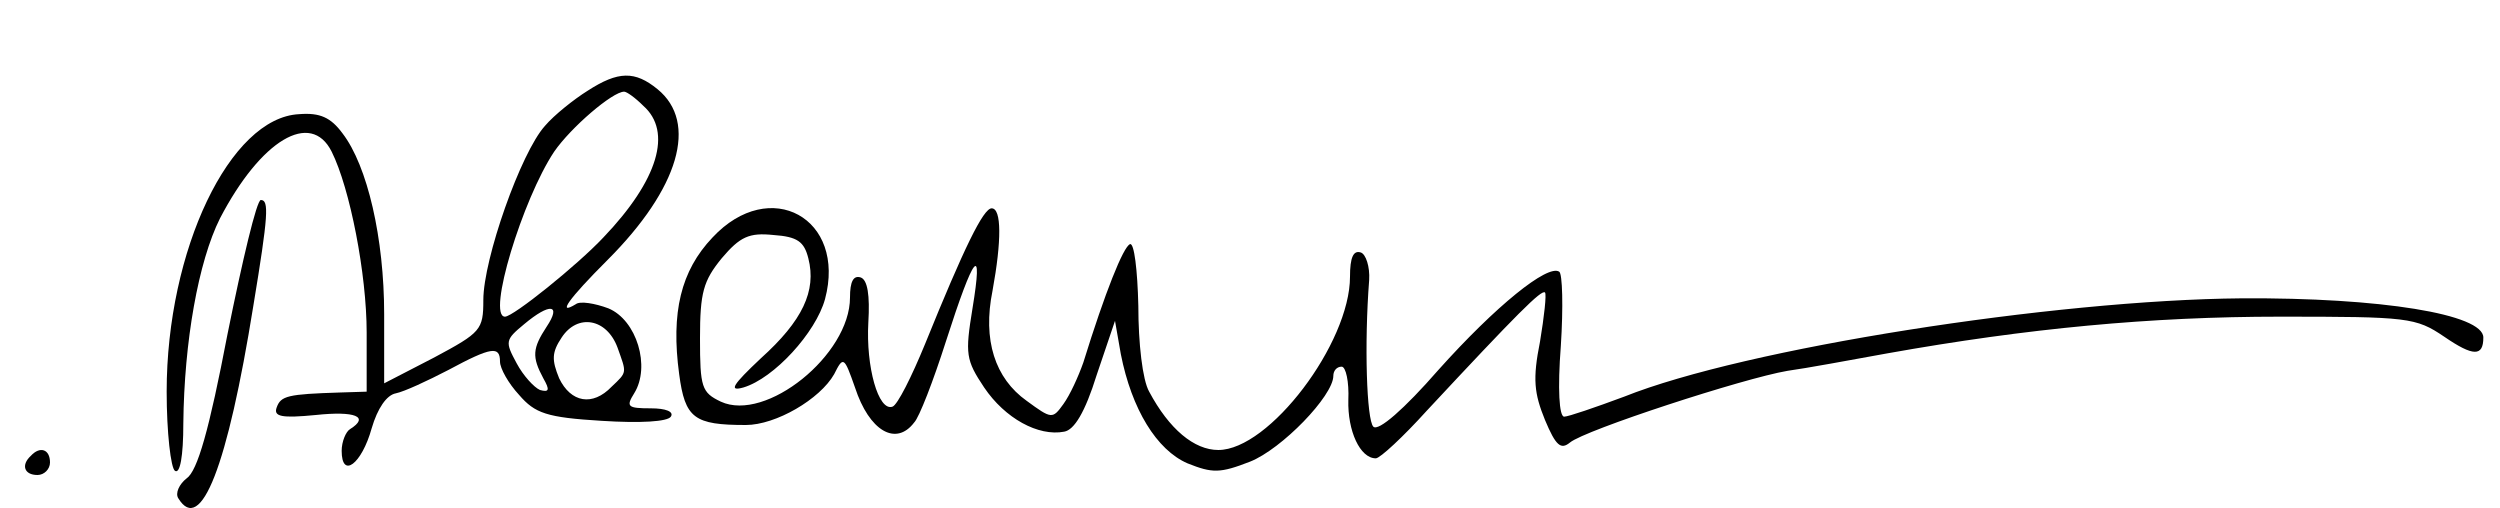 <?xml version="1.0" standalone="no"?>
<!DOCTYPE svg PUBLIC "-//W3C//DTD SVG 20010904//EN"
 "http://www.w3.org/TR/2001/REC-SVG-20010904/DTD/svg10.dtd">
<svg version="1.0" xmlns="http://www.w3.org/2000/svg"
 width="300pt" height="61pt" viewBox="0 0 300 61"
 preserveAspectRatio="xMidYMid meet">
<g transform="translate(0,61) scale(0.1,-0.1)"
fill="#000000" stroke="none">
<path d="M705 501 c-16 -10 -40 -29 -51 -42 -29 -32 -74 -160 -74 -209 0 -36
-3 -39 -59 -69 l-60 -31 0 83 c0 91 -20 178 -50 217 -14 19 -27 25 -52 23 -83
-4 -159 -163 -159 -333 0 -49 5 -92 10 -95 6 -4 10 17 10 57 1 98 18 194 44
246 49 94 109 130 134 80 22 -44 42 -147 42 -217 l0 -71 -32 -1 c-63 -2 -71
-4 -76 -18 -4 -11 6 -13 47 -9 47 5 65 -2 41 -17 -5 -3 -10 -15 -10 -26 0 -34
24 -16 36 27 7 24 18 40 29 42 10 2 38 15 63 28 52 28 62 29 62 10 0 -8 10
-26 23 -40 19 -22 33 -27 99 -31 47 -3 79 -1 83 5 4 6 -6 10 -24 10 -28 0 -30
2 -20 18 20 32 3 88 -31 102 -16 6 -34 9 -39 5 -23 -14 -9 6 38 53 86 86 109
165 60 205 -27 22 -47 22 -84 -2z m67 -18 c35 -31 18 -89 -48 -158 -31 -33
-108 -95 -118 -95 -22 0 21 141 59 198 20 29 70 72 84 72 3 0 13 -7 23 -17z
m-116 -265 c-17 -26 -18 -36 -4 -62 8 -14 7 -17 -4 -14 -7 3 -20 17 -28 32
-14 26 -14 28 9 47 31 26 45 24 27 -3z m85 -25 c11 -31 12 -29 -7 -47 -23 -24
-49 -19 -63 10 -9 22 -9 31 3 49 19 29 54 23 67 -12z"/>
<path d="M273 209 c-22 -115 -36 -164 -49 -173 -9 -7 -14 -18 -10 -24 27 -44
59 38 90 231 18 109 19 127 9 127 -5 0 -22 -72 -40 -161z"/>
<path d="M855 325 c-38 -40 -50 -90 -40 -164 7 -53 18 -61 80 -61 36 0 89 31
106 61 11 22 12 21 25 -16 17 -52 49 -71 71 -42 6 6 23 50 38 97 34 106 45
119 32 40 -9 -55 -8 -62 14 -95 25 -37 65 -59 96 -53 12 2 25 23 39 68 l22 65
7 -40 c13 -66 43 -115 80 -131 30 -12 39 -12 75 2 38 15 100 79 100 103 0 6 4
11 10 11 5 0 9 -18 8 -40 -1 -37 14 -70 33 -70 5 0 33 26 61 57 109 117 138
146 142 142 2 -2 -1 -29 -6 -59 -9 -45 -7 -62 6 -94 13 -31 19 -36 30 -27 18
15 208 77 261 86 22 3 76 13 120 21 168 30 316 44 471 44 154 0 163 -1 197
-24 35 -24 47 -24 47 -1 0 28 -123 48 -290 47 -226 -2 -596 -60 -741 -118 -35
-13 -67 -24 -72 -24 -6 0 -8 33 -4 85 3 46 2 87 -2 89 -14 9 -76 -41 -145
-118 -41 -47 -72 -74 -78 -68 -8 8 -11 99 -5 176 1 16 -4 31 -10 33 -9 3 -13
-6 -13 -29 0 -80 -97 -208 -158 -208 -29 0 -59 25 -83 70 -8 14 -13 58 -13
103 -1 43 -5 76 -10 74 -8 -3 -30 -58 -56 -142 -6 -17 -16 -39 -24 -50 -13
-18 -14 -18 -44 4 -38 27 -53 73 -41 132 11 60 11 99 -1 99 -10 0 -33 -47 -80
-163 -16 -39 -33 -73 -39 -75 -17 -6 -32 48 -29 101 2 33 -1 51 -9 54 -9 3
-13 -5 -13 -24 0 -69 -101 -150 -155 -125 -23 11 -25 17 -25 76 0 55 4 69 26
96 22 26 33 31 62 28 29 -2 37 -8 42 -28 10 -39 -7 -75 -57 -120 -34 -32 -39
-40 -21 -35 37 11 87 66 98 106 26 97 -66 148 -135 74z"/>
<path d="M37 63 c-12 -11 -8 -23 8 -23 8 0 15 7 15 15 0 16 -12 20 -23 8z"/>
</g>
</svg>
